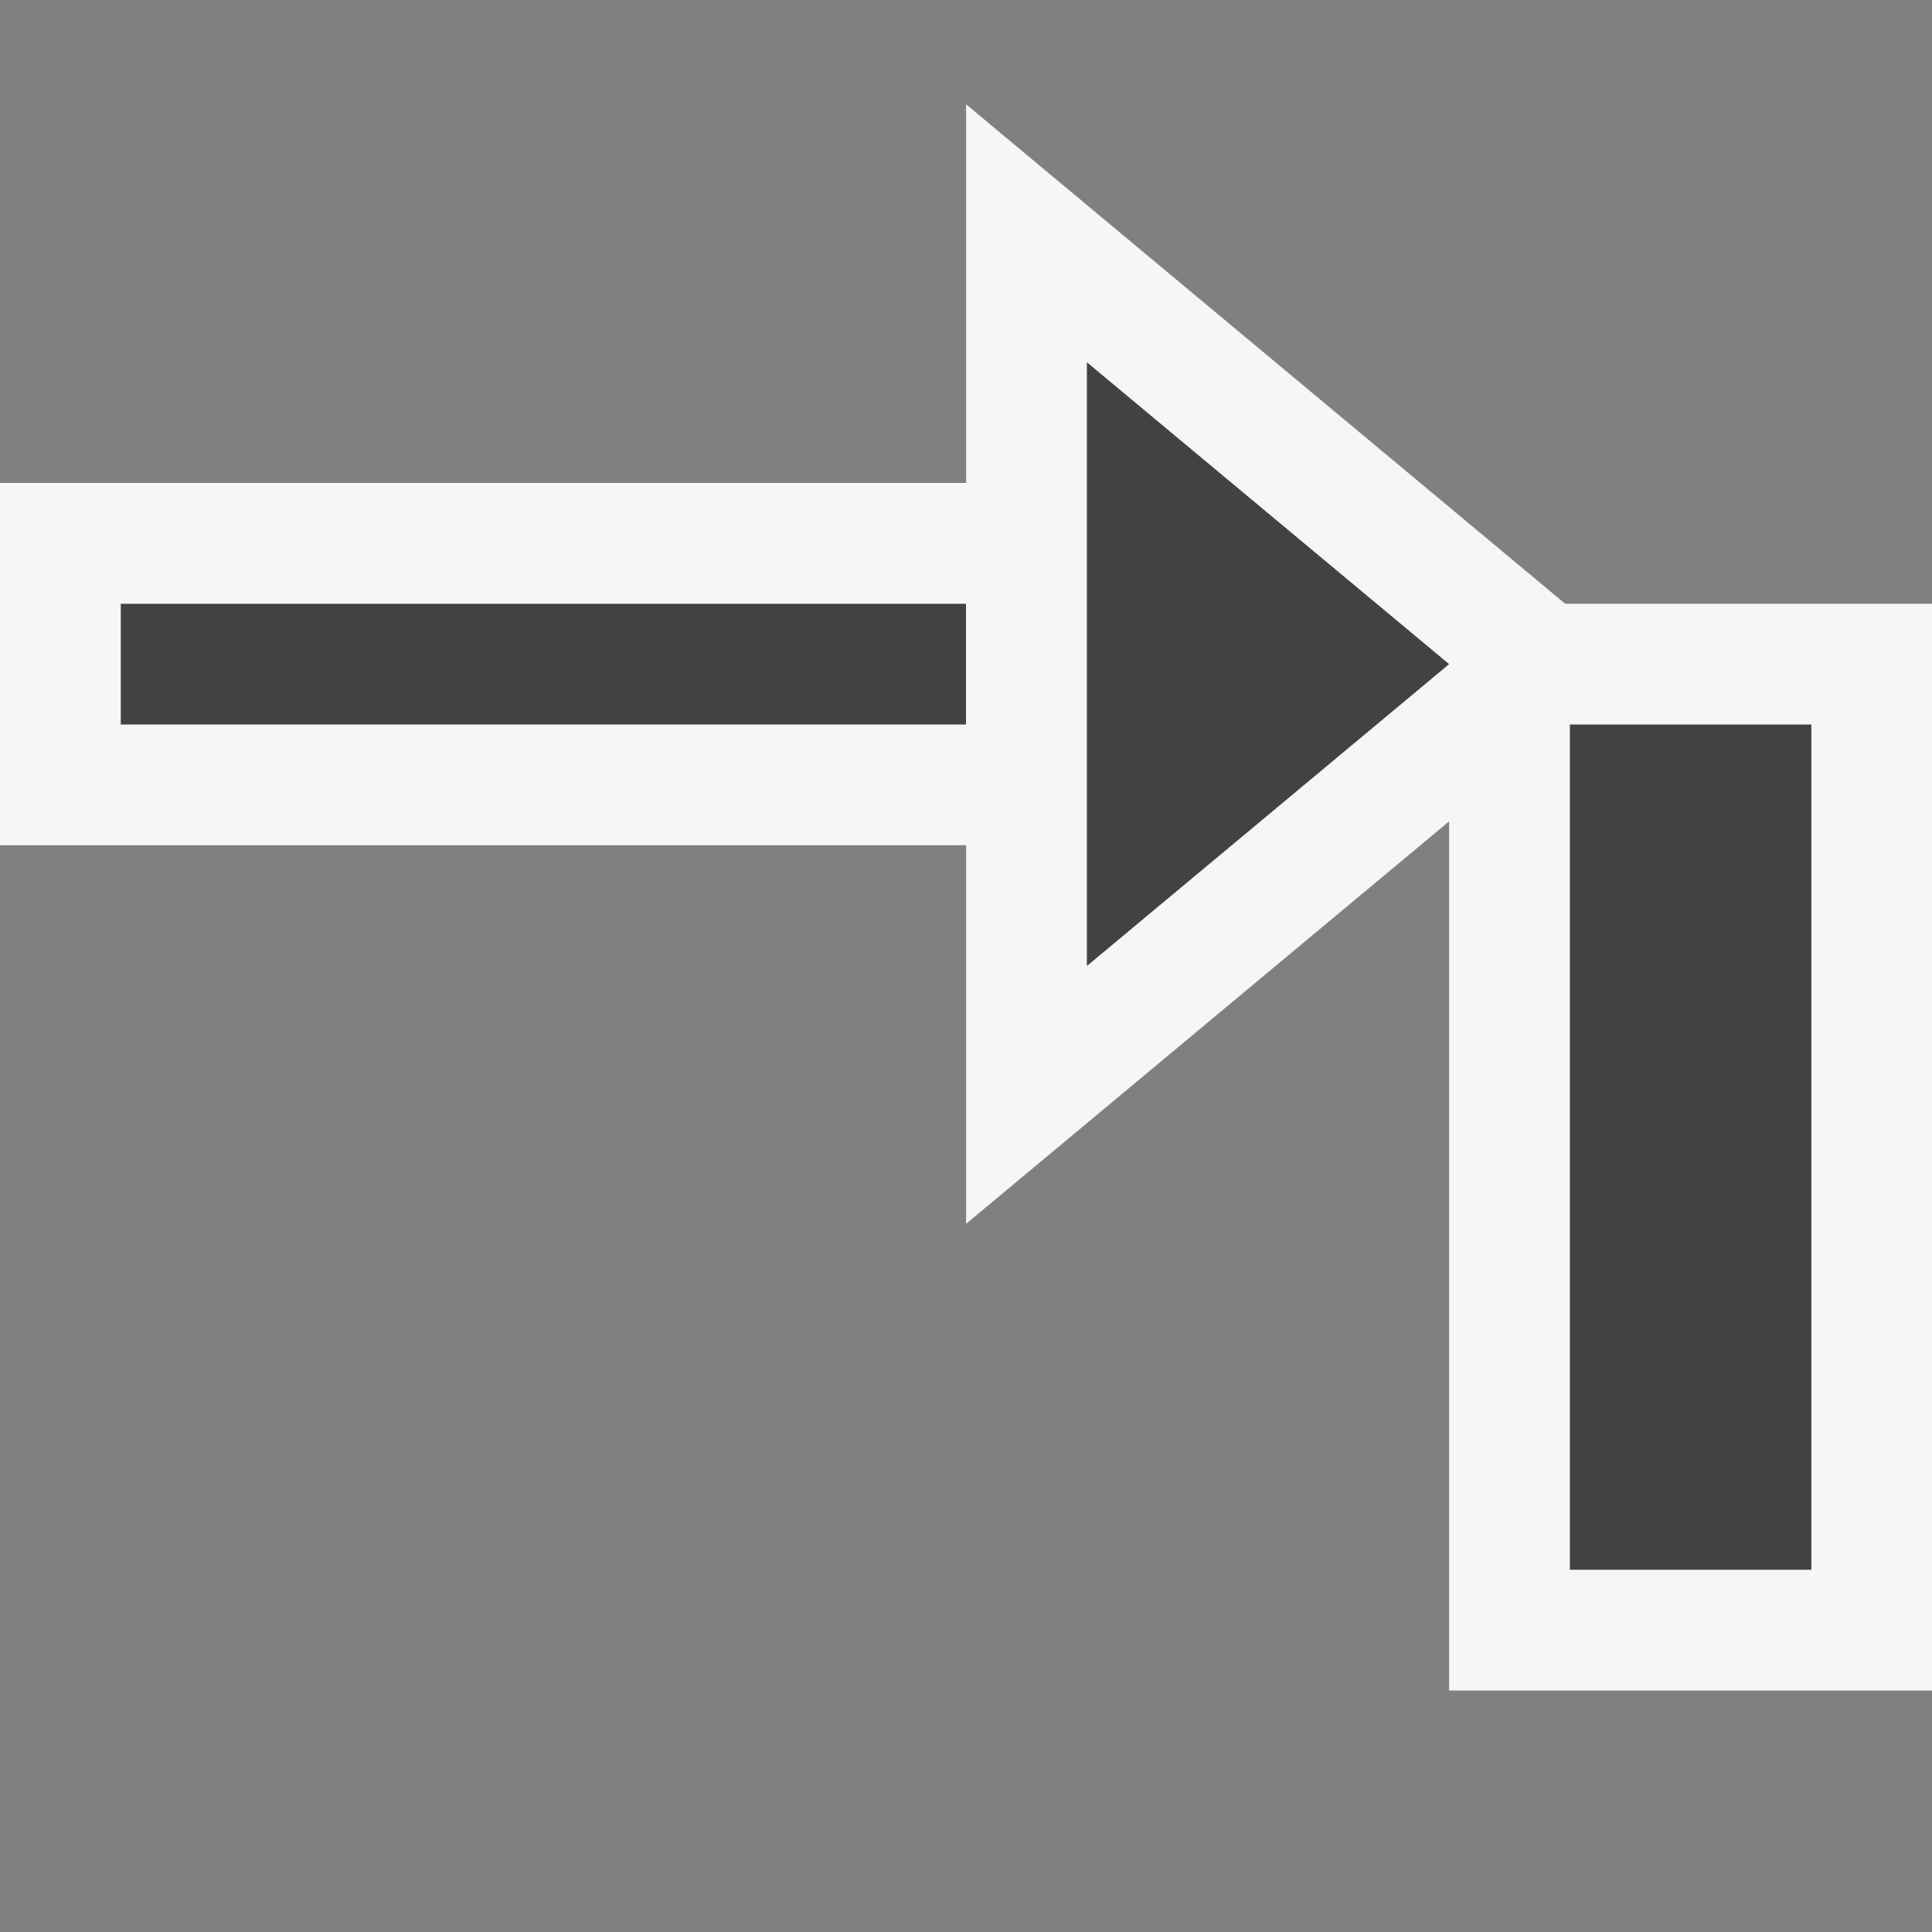 <svg xmlns="http://www.w3.org/2000/svg" width="16" height="16"><rect width="100%" height="100%" fill="#808080" stroke="none"/><style type="text/css">.icon-canvas-transparent{opacity:0;fill:#F6F6F6;} .icon-vs-out{fill:#F6F6F6;} .icon-vs-bg{fill:#424242;}</style><path class="icon-canvas-transparent" d="M16 16h-16v-16h16v16z" id="canvas"/><path class="icon-vs-out" d="M16.001 5v9h-4v-7.198l-4 3.333v-3.135h-8.001v-3h8.001v-3.136l4.961 4.136h3.039z" id="outline"/><path class="icon-vs-bg" d="M13.001 6h2v7h-2v-7zm-4 2l3-2.5-3-2.5v5zm-1.001-2v-1h-7v1h7z" id="iconBg"/></svg>